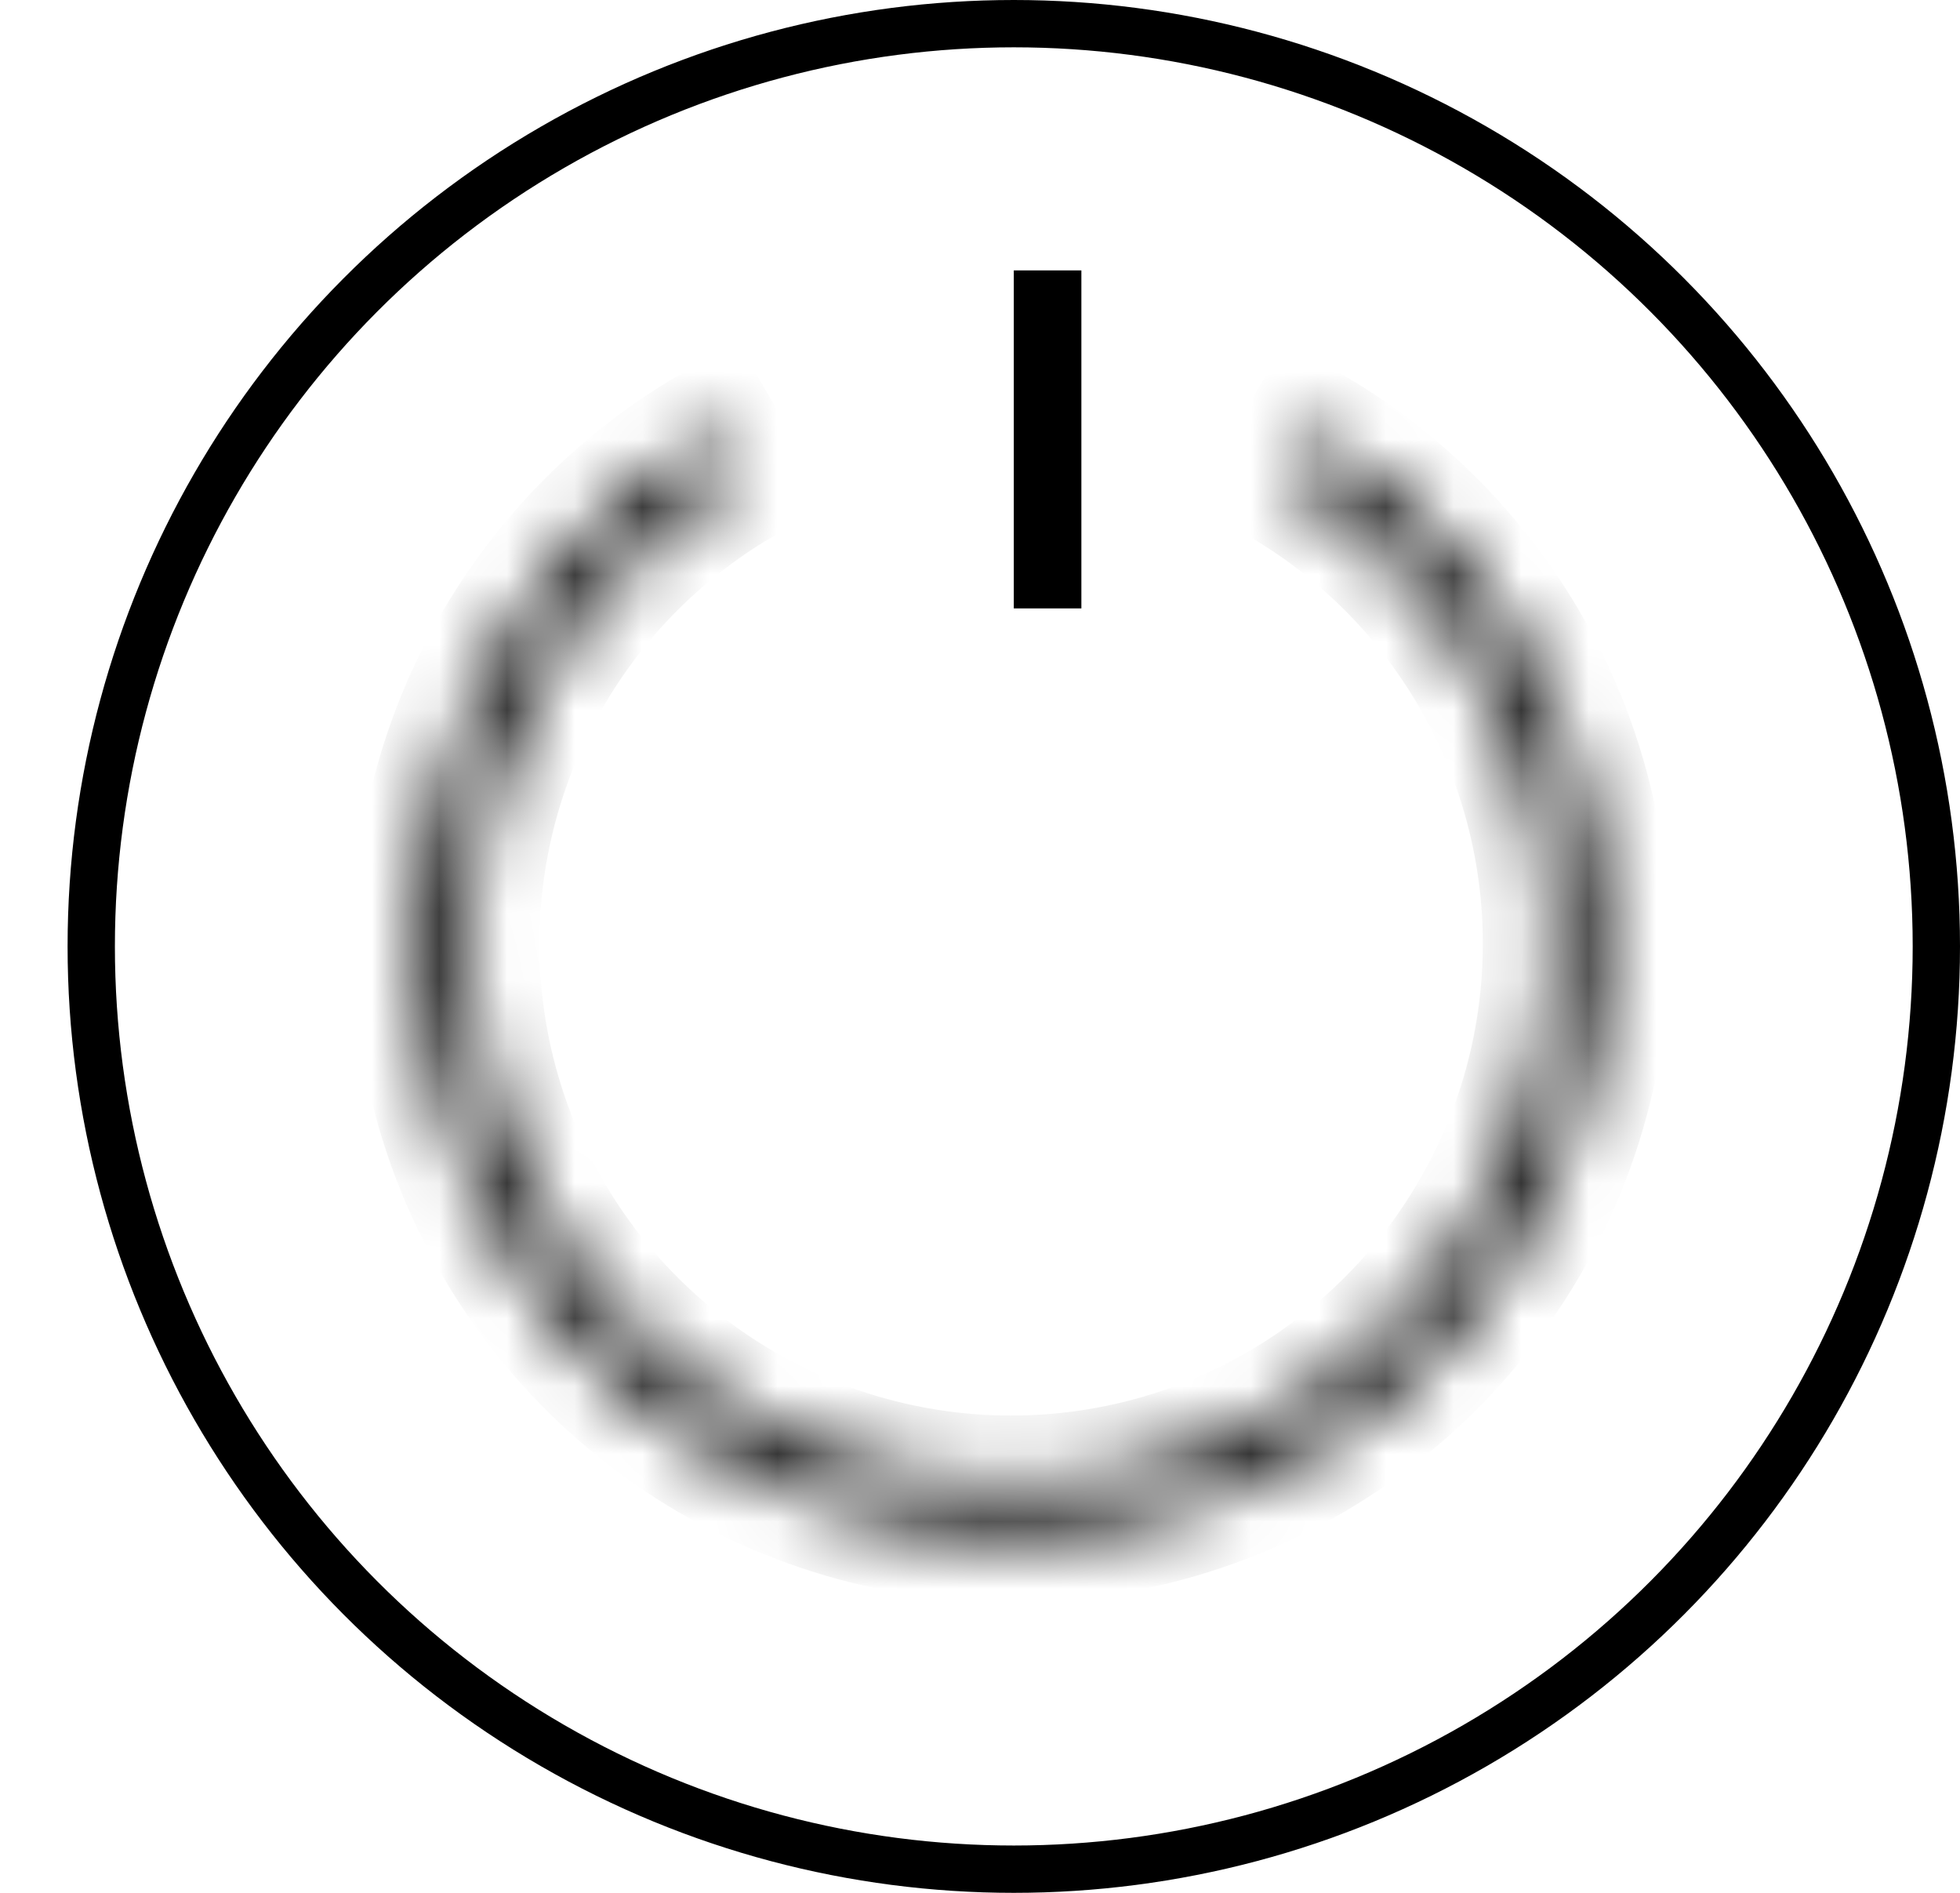 <svg width="29" height="28" viewBox="0 0 29 28" fill="none" xmlns="http://www.w3.org/2000/svg">
<rect x="15" y="4" width="1" height="5" fill="black"/>
<circle cx="15" cy="14" r="13.65" stroke="black" stroke-width="0.7"/>
<mask id="path-3-inside-1_638_1299" fill="white">
<path d="M10.546 6.414C8.889 7.384 7.597 8.872 6.87 10.649C6.142 12.425 6.02 14.392 6.522 16.245C7.024 18.099 8.122 19.735 9.646 20.902C11.17 22.069 13.037 22.702 14.957 22.703C16.876 22.704 18.743 22.073 20.269 20.907C21.794 19.741 22.894 18.106 23.397 16.253C23.901 14.401 23.78 12.434 23.055 10.656C22.329 8.879 21.038 7.389 19.382 6.418L18.996 7.077C20.508 7.963 21.686 9.322 22.348 10.944C23.011 12.567 23.12 14.362 22.661 16.053C22.201 17.744 21.198 19.237 19.805 20.301C18.413 21.365 16.709 21.941 14.957 21.94C13.204 21.939 11.501 21.362 10.11 20.296C8.718 19.231 7.716 17.737 7.258 16.046C6.8 14.354 6.912 12.559 7.576 10.938C8.24 9.316 9.419 7.958 10.931 7.073L10.546 6.414Z"/>
</mask>
<path d="M10.546 6.414C8.889 7.384 7.597 8.872 6.87 10.649C6.142 12.425 6.02 14.392 6.522 16.245C7.024 18.099 8.122 19.735 9.646 20.902C11.17 22.069 13.037 22.702 14.957 22.703C16.876 22.704 18.743 22.073 20.269 20.907C21.794 19.741 22.894 18.106 23.397 16.253C23.901 14.401 23.78 12.434 23.055 10.656C22.329 8.879 21.038 7.389 19.382 6.418L18.996 7.077C20.508 7.963 21.686 9.322 22.348 10.944C23.011 12.567 23.12 14.362 22.661 16.053C22.201 17.744 21.198 19.237 19.805 20.301C18.413 21.365 16.709 21.941 14.957 21.94C13.204 21.939 11.501 21.362 10.11 20.296C8.718 19.231 7.716 17.737 7.258 16.046C6.8 14.354 6.912 12.559 7.576 10.938C8.24 9.316 9.419 7.958 10.931 7.073L10.546 6.414Z" stroke="black" stroke-width="2" mask="url(#path-3-inside-1_638_1299)"/>
</svg>
